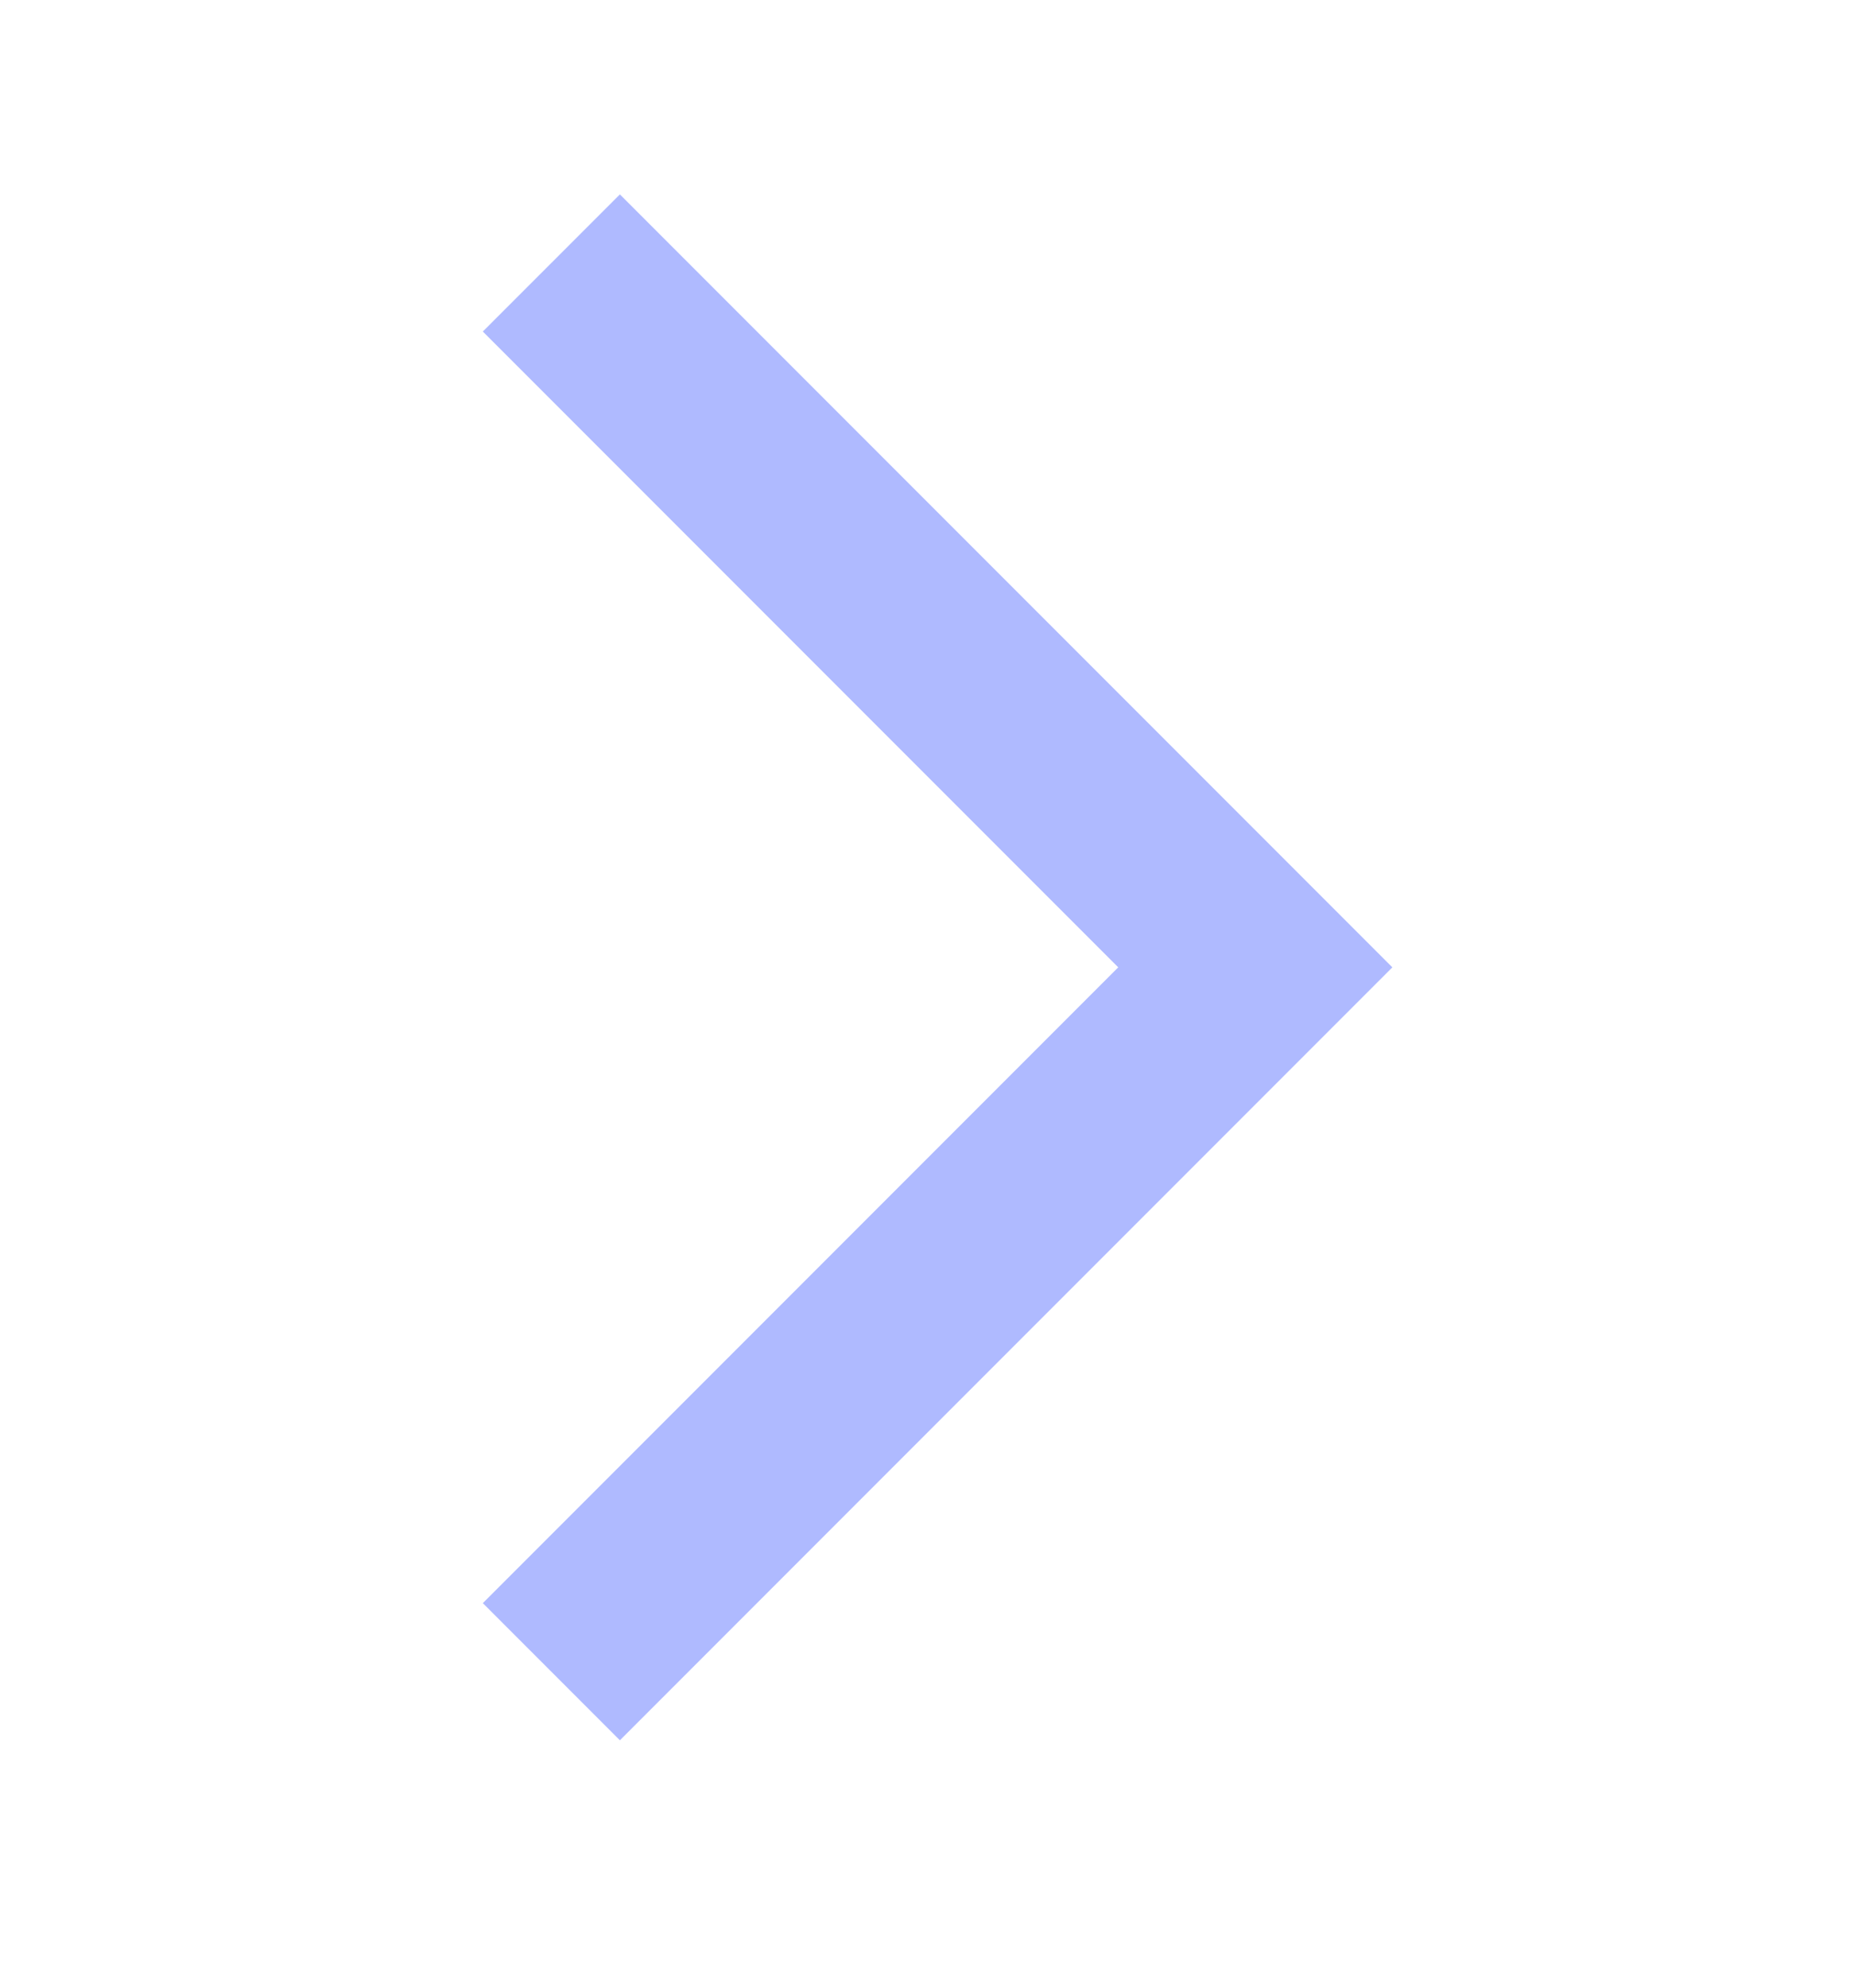 <svg width="14" height="15" viewBox="0 0 14 15" fill="none" xmlns="http://www.w3.org/2000/svg">
<g id="arrow_forward_ios">
<mask id="mask0_1068_7820" style="mask-type:alpha" maskUnits="userSpaceOnUse" x="0" y="0" width="14" height="15">
<rect id="Bounding box" y="0.3" width="14" height="14" fill="#D9D9D9"/>
</mask>
<g mask="url(#mask0_1068_7820)">
<path id="arrow_forward_ios_2" d="M4.681 13.133L3.646 12.098L8.444 7.3L3.646 2.502L4.681 1.467L10.514 7.3L4.681 13.133Z" fill="#AFBAFF"/>
</g>
</g>
</svg>
